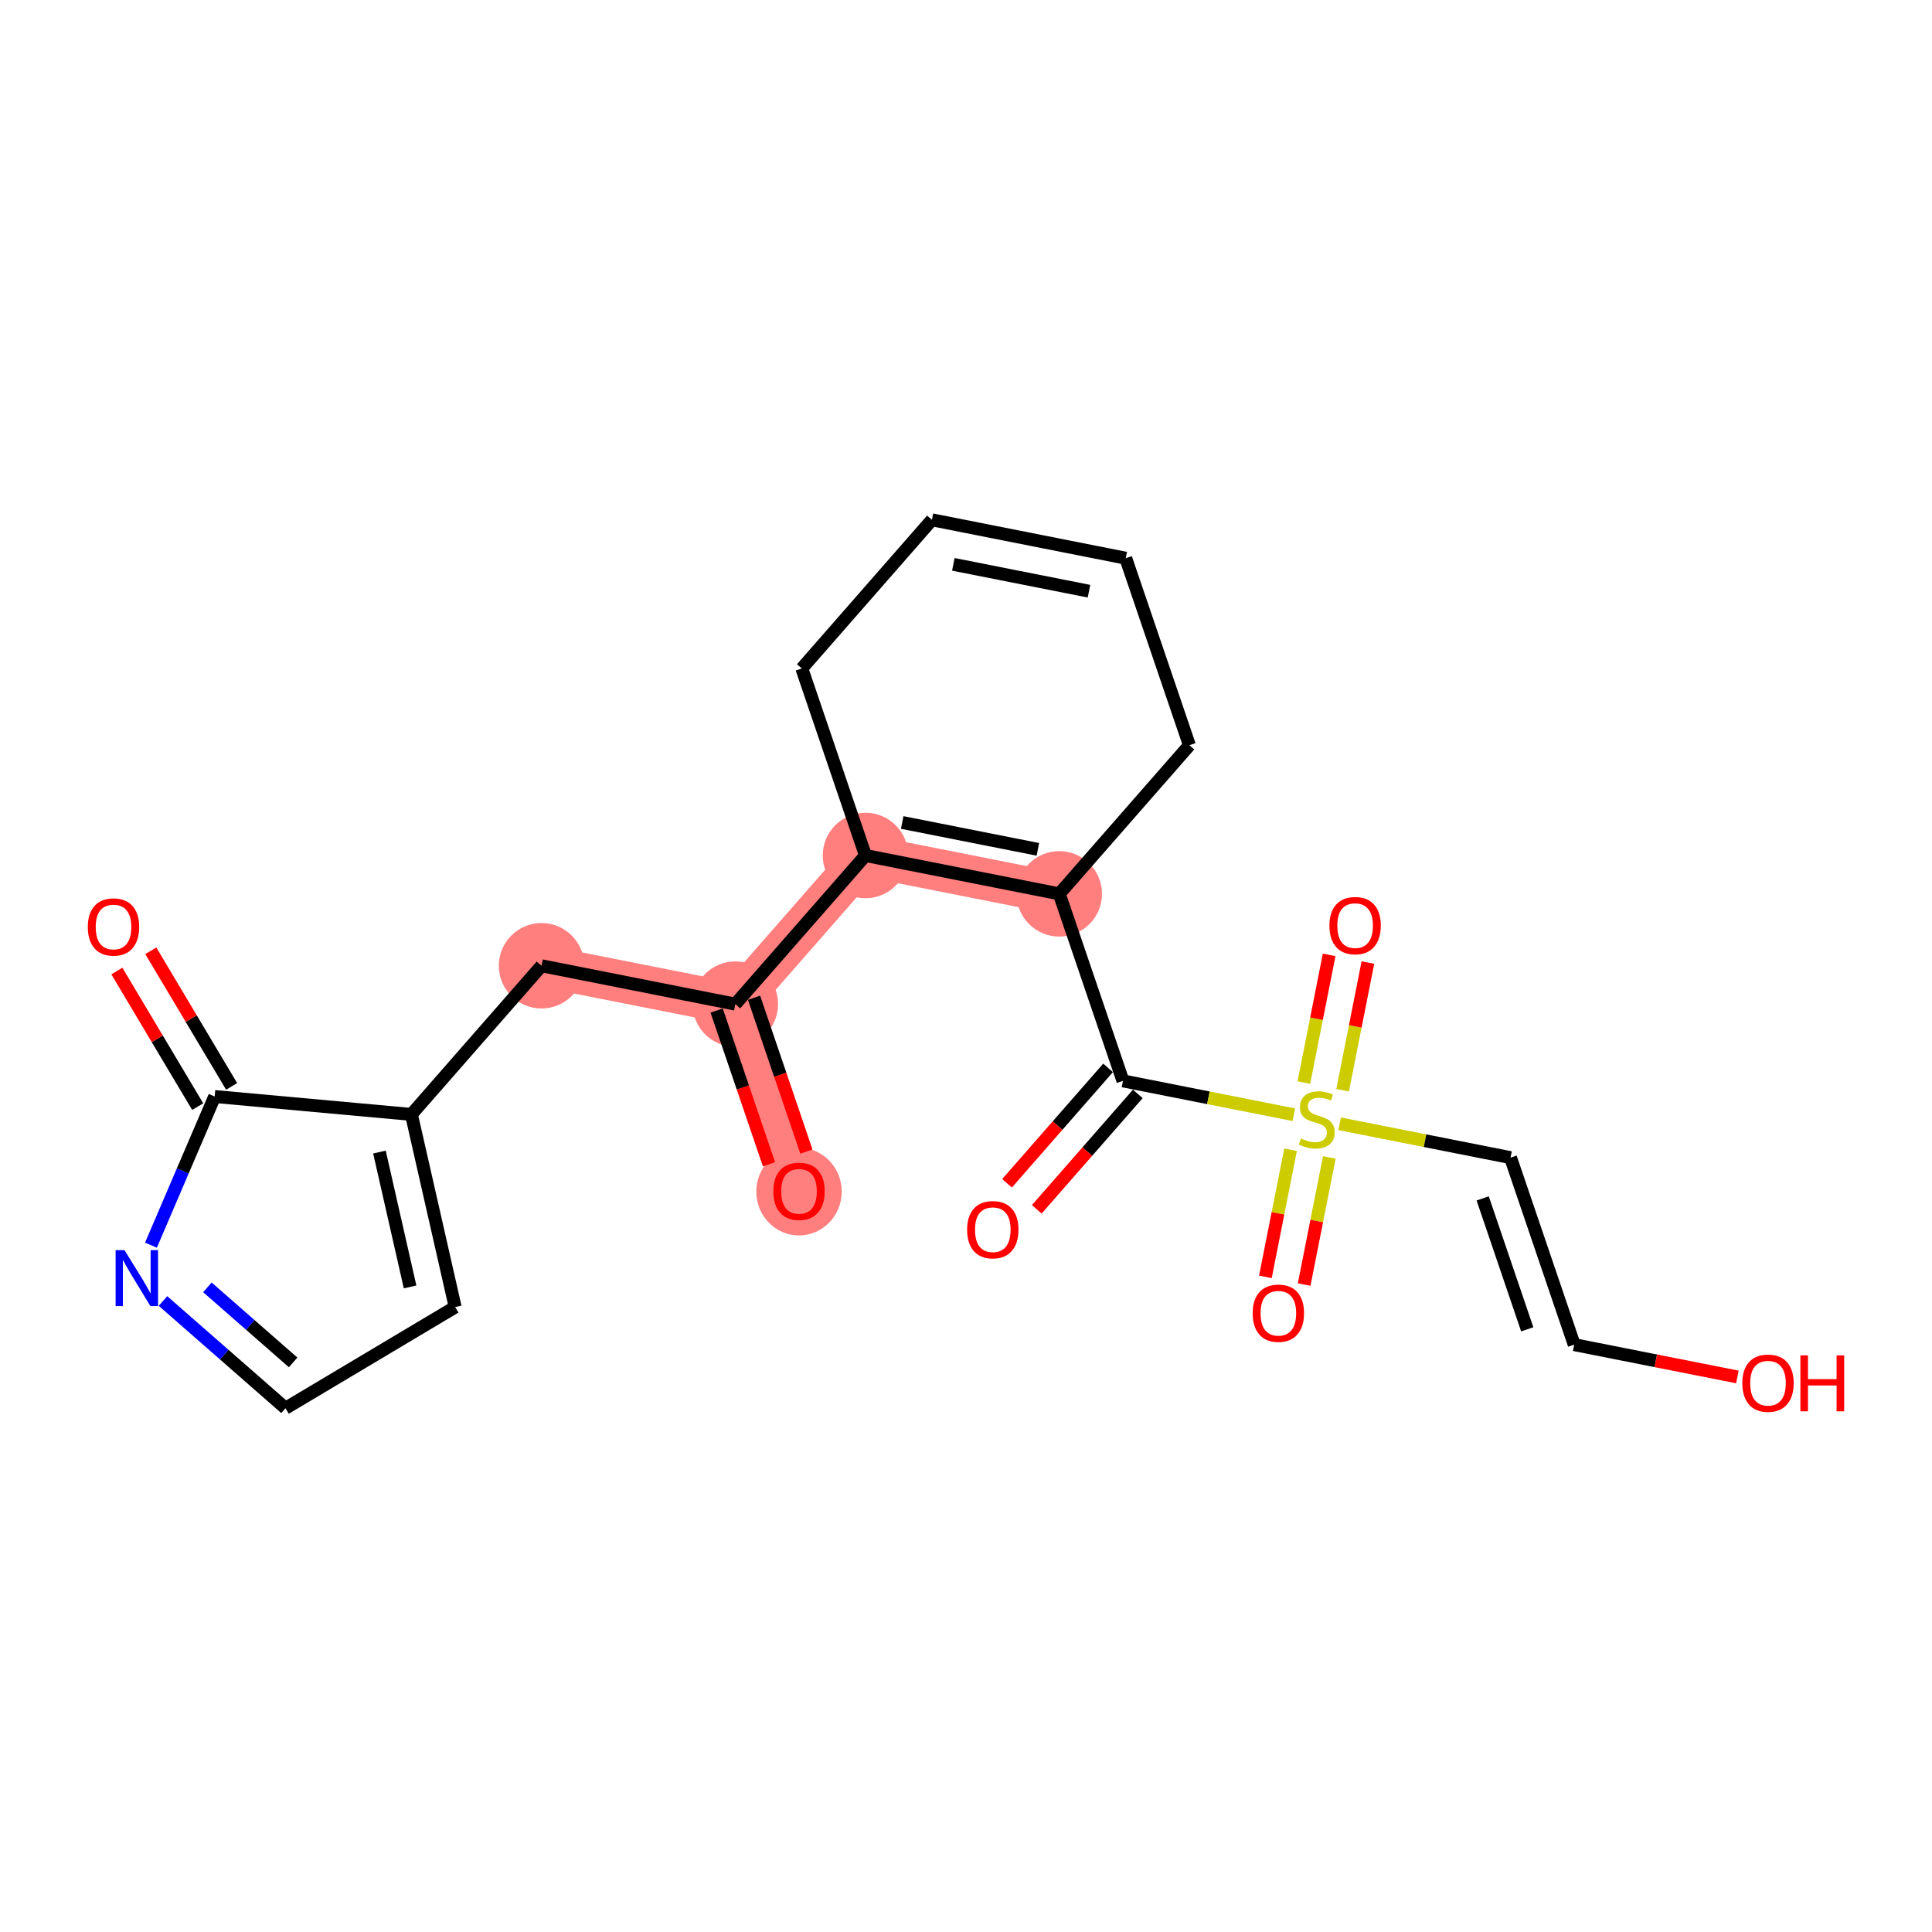 <?xml version='1.0' encoding='iso-8859-1'?>
<svg version='1.1' baseProfile='full'
              xmlns='http://www.w3.org/2000/svg'
                      xmlns:rdkit='http://www.rdkit.org/xml'
                      xmlns:xlink='http://www.w3.org/1999/xlink'
                  xml:space='preserve'
width='300px' height='300px' viewBox='0 0 300 300'>
<!-- END OF HEADER -->
<rect style='opacity:1.0;fill:#FFFFFF;stroke:none' width='300' height='300' x='0' y='0'> </rect>
<rect style='opacity:1.0;fill:#FFFFFF;stroke:none' width='300' height='300' x='0' y='0'> </rect>
<path d='M 124.07,184.963 L 114.183,155.922' style='fill:none;fill-rule:evenodd;stroke:#FF7F7F;stroke-width:6.5px;stroke-linecap:butt;stroke-linejoin:miter;stroke-opacity:1' />
<path d='M 114.183,155.922 L 84.09,149.964' style='fill:none;fill-rule:evenodd;stroke:#FF7F7F;stroke-width:6.5px;stroke-linecap:butt;stroke-linejoin:miter;stroke-opacity:1' />
<path d='M 114.183,155.922 L 134.39,132.84' style='fill:none;fill-rule:evenodd;stroke:#FF7F7F;stroke-width:6.5px;stroke-linecap:butt;stroke-linejoin:miter;stroke-opacity:1' />
<path d='M 134.39,132.84 L 164.483,138.798' style='fill:none;fill-rule:evenodd;stroke:#FF7F7F;stroke-width:6.5px;stroke-linecap:butt;stroke-linejoin:miter;stroke-opacity:1' />
<ellipse cx='124.07' cy='185.03' rx='6.135' ry='6.308'  style='fill:#FF7F7F;fill-rule:evenodd;stroke:#FF7F7F;stroke-width:1.0px;stroke-linecap:butt;stroke-linejoin:miter;stroke-opacity:1' />
<ellipse cx='114.183' cy='155.922' rx='6.135' ry='6.135'  style='fill:#FF7F7F;fill-rule:evenodd;stroke:#FF7F7F;stroke-width:1.0px;stroke-linecap:butt;stroke-linejoin:miter;stroke-opacity:1' />
<ellipse cx='84.09' cy='149.964' rx='6.135' ry='6.135'  style='fill:#FF7F7F;fill-rule:evenodd;stroke:#FF7F7F;stroke-width:1.0px;stroke-linecap:butt;stroke-linejoin:miter;stroke-opacity:1' />
<ellipse cx='134.39' cy='132.84' rx='6.135' ry='6.135'  style='fill:#FF7F7F;fill-rule:evenodd;stroke:#FF7F7F;stroke-width:1.0px;stroke-linecap:butt;stroke-linejoin:miter;stroke-opacity:1' />
<ellipse cx='164.483' cy='138.798' rx='6.135' ry='6.135'  style='fill:#FF7F7F;fill-rule:evenodd;stroke:#FF7F7F;stroke-width:1.0px;stroke-linecap:butt;stroke-linejoin:miter;stroke-opacity:1' />
<path class='bond-0 atom-0 atom-1' d='M 125.217,178.814 L 121.152,166.874' style='fill:none;fill-rule:evenodd;stroke:#FF0000;stroke-width:2.0px;stroke-linecap:butt;stroke-linejoin:miter;stroke-opacity:1' />
<path class='bond-0 atom-0 atom-1' d='M 121.152,166.874 L 117.087,154.933' style='fill:none;fill-rule:evenodd;stroke:#000000;stroke-width:2.0px;stroke-linecap:butt;stroke-linejoin:miter;stroke-opacity:1' />
<path class='bond-0 atom-0 atom-1' d='M 119.409,180.791 L 115.344,168.851' style='fill:none;fill-rule:evenodd;stroke:#FF0000;stroke-width:2.0px;stroke-linecap:butt;stroke-linejoin:miter;stroke-opacity:1' />
<path class='bond-0 atom-0 atom-1' d='M 115.344,168.851 L 111.279,156.911' style='fill:none;fill-rule:evenodd;stroke:#000000;stroke-width:2.0px;stroke-linecap:butt;stroke-linejoin:miter;stroke-opacity:1' />
<path class='bond-1 atom-1 atom-2' d='M 114.183,155.922 L 84.09,149.964' style='fill:none;fill-rule:evenodd;stroke:#000000;stroke-width:2.0px;stroke-linecap:butt;stroke-linejoin:miter;stroke-opacity:1' />
<path class='bond-8 atom-1 atom-9' d='M 114.183,155.922 L 134.39,132.84' style='fill:none;fill-rule:evenodd;stroke:#000000;stroke-width:2.0px;stroke-linecap:butt;stroke-linejoin:miter;stroke-opacity:1' />
<path class='bond-2 atom-2 atom-3' d='M 84.09,149.964 L 63.883,173.046' style='fill:none;fill-rule:evenodd;stroke:#000000;stroke-width:2.0px;stroke-linecap:butt;stroke-linejoin:miter;stroke-opacity:1' />
<path class='bond-3 atom-3 atom-4' d='M 63.883,173.046 L 70.68,202.96' style='fill:none;fill-rule:evenodd;stroke:#000000;stroke-width:2.0px;stroke-linecap:butt;stroke-linejoin:miter;stroke-opacity:1' />
<path class='bond-3 atom-3 atom-4' d='M 58.92,178.892 L 63.678,199.833' style='fill:none;fill-rule:evenodd;stroke:#000000;stroke-width:2.0px;stroke-linecap:butt;stroke-linejoin:miter;stroke-opacity:1' />
<path class='bond-22 atom-7 atom-3' d='M 33.333,170.265 L 63.883,173.046' style='fill:none;fill-rule:evenodd;stroke:#000000;stroke-width:2.0px;stroke-linecap:butt;stroke-linejoin:miter;stroke-opacity:1' />
<path class='bond-4 atom-4 atom-5' d='M 70.68,202.96 L 44.33,218.669' style='fill:none;fill-rule:evenodd;stroke:#000000;stroke-width:2.0px;stroke-linecap:butt;stroke-linejoin:miter;stroke-opacity:1' />
<path class='bond-5 atom-5 atom-6' d='M 44.33,218.669 L 34.819,210.343' style='fill:none;fill-rule:evenodd;stroke:#000000;stroke-width:2.0px;stroke-linecap:butt;stroke-linejoin:miter;stroke-opacity:1' />
<path class='bond-5 atom-5 atom-6' d='M 34.819,210.343 L 25.309,202.018' style='fill:none;fill-rule:evenodd;stroke:#0000FF;stroke-width:2.0px;stroke-linecap:butt;stroke-linejoin:miter;stroke-opacity:1' />
<path class='bond-5 atom-5 atom-6' d='M 45.518,211.555 L 38.861,205.727' style='fill:none;fill-rule:evenodd;stroke:#000000;stroke-width:2.0px;stroke-linecap:butt;stroke-linejoin:miter;stroke-opacity:1' />
<path class='bond-5 atom-5 atom-6' d='M 38.861,205.727 L 32.204,199.899' style='fill:none;fill-rule:evenodd;stroke:#0000FF;stroke-width:2.0px;stroke-linecap:butt;stroke-linejoin:miter;stroke-opacity:1' />
<path class='bond-6 atom-6 atom-7' d='M 23.438,193.351 L 28.385,181.808' style='fill:none;fill-rule:evenodd;stroke:#0000FF;stroke-width:2.0px;stroke-linecap:butt;stroke-linejoin:miter;stroke-opacity:1' />
<path class='bond-6 atom-6 atom-7' d='M 28.385,181.808 L 33.333,170.265' style='fill:none;fill-rule:evenodd;stroke:#000000;stroke-width:2.0px;stroke-linecap:butt;stroke-linejoin:miter;stroke-opacity:1' />
<path class='bond-7 atom-7 atom-8' d='M 35.968,168.695 L 29.692,158.167' style='fill:none;fill-rule:evenodd;stroke:#000000;stroke-width:2.0px;stroke-linecap:butt;stroke-linejoin:miter;stroke-opacity:1' />
<path class='bond-7 atom-7 atom-8' d='M 29.692,158.167 L 23.416,147.639' style='fill:none;fill-rule:evenodd;stroke:#FF0000;stroke-width:2.0px;stroke-linecap:butt;stroke-linejoin:miter;stroke-opacity:1' />
<path class='bond-7 atom-7 atom-8' d='M 30.698,171.836 L 24.422,161.308' style='fill:none;fill-rule:evenodd;stroke:#000000;stroke-width:2.0px;stroke-linecap:butt;stroke-linejoin:miter;stroke-opacity:1' />
<path class='bond-7 atom-7 atom-8' d='M 24.422,161.308 L 18.146,150.781' style='fill:none;fill-rule:evenodd;stroke:#FF0000;stroke-width:2.0px;stroke-linecap:butt;stroke-linejoin:miter;stroke-opacity:1' />
<path class='bond-9 atom-9 atom-10' d='M 134.39,132.84 L 164.483,138.798' style='fill:none;fill-rule:evenodd;stroke:#000000;stroke-width:2.0px;stroke-linecap:butt;stroke-linejoin:miter;stroke-opacity:1' />
<path class='bond-9 atom-9 atom-10' d='M 140.095,127.715 L 161.161,131.886' style='fill:none;fill-rule:evenodd;stroke:#000000;stroke-width:2.0px;stroke-linecap:butt;stroke-linejoin:miter;stroke-opacity:1' />
<path class='bond-23 atom-22 atom-9' d='M 124.504,103.799 L 134.39,132.84' style='fill:none;fill-rule:evenodd;stroke:#000000;stroke-width:2.0px;stroke-linecap:butt;stroke-linejoin:miter;stroke-opacity:1' />
<path class='bond-10 atom-10 atom-11' d='M 164.483,138.798 L 174.369,167.839' style='fill:none;fill-rule:evenodd;stroke:#000000;stroke-width:2.0px;stroke-linecap:butt;stroke-linejoin:miter;stroke-opacity:1' />
<path class='bond-18 atom-10 atom-19' d='M 164.483,138.798 L 184.69,115.716' style='fill:none;fill-rule:evenodd;stroke:#000000;stroke-width:2.0px;stroke-linecap:butt;stroke-linejoin:miter;stroke-opacity:1' />
<path class='bond-11 atom-11 atom-12' d='M 172.061,165.818 L 164.216,174.779' style='fill:none;fill-rule:evenodd;stroke:#000000;stroke-width:2.0px;stroke-linecap:butt;stroke-linejoin:miter;stroke-opacity:1' />
<path class='bond-11 atom-11 atom-12' d='M 164.216,174.779 L 156.371,183.74' style='fill:none;fill-rule:evenodd;stroke:#FF0000;stroke-width:2.0px;stroke-linecap:butt;stroke-linejoin:miter;stroke-opacity:1' />
<path class='bond-11 atom-11 atom-12' d='M 176.677,169.86 L 168.833,178.821' style='fill:none;fill-rule:evenodd;stroke:#000000;stroke-width:2.0px;stroke-linecap:butt;stroke-linejoin:miter;stroke-opacity:1' />
<path class='bond-11 atom-11 atom-12' d='M 168.833,178.821 L 160.988,187.782' style='fill:none;fill-rule:evenodd;stroke:#FF0000;stroke-width:2.0px;stroke-linecap:butt;stroke-linejoin:miter;stroke-opacity:1' />
<path class='bond-12 atom-11 atom-13' d='M 174.369,167.839 L 187.639,170.466' style='fill:none;fill-rule:evenodd;stroke:#000000;stroke-width:2.0px;stroke-linecap:butt;stroke-linejoin:miter;stroke-opacity:1' />
<path class='bond-12 atom-11 atom-13' d='M 187.639,170.466 L 200.91,173.094' style='fill:none;fill-rule:evenodd;stroke:#CCCC00;stroke-width:2.0px;stroke-linecap:butt;stroke-linejoin:miter;stroke-opacity:1' />
<path class='bond-13 atom-13 atom-14' d='M 208.481,169.295 L 210.444,159.38' style='fill:none;fill-rule:evenodd;stroke:#CCCC00;stroke-width:2.0px;stroke-linecap:butt;stroke-linejoin:miter;stroke-opacity:1' />
<path class='bond-13 atom-13 atom-14' d='M 210.444,159.38 L 212.407,149.465' style='fill:none;fill-rule:evenodd;stroke:#FF0000;stroke-width:2.0px;stroke-linecap:butt;stroke-linejoin:miter;stroke-opacity:1' />
<path class='bond-13 atom-13 atom-14' d='M 202.462,168.103 L 204.426,158.188' style='fill:none;fill-rule:evenodd;stroke:#CCCC00;stroke-width:2.0px;stroke-linecap:butt;stroke-linejoin:miter;stroke-opacity:1' />
<path class='bond-13 atom-13 atom-14' d='M 204.426,158.188 L 206.389,148.273' style='fill:none;fill-rule:evenodd;stroke:#FF0000;stroke-width:2.0px;stroke-linecap:butt;stroke-linejoin:miter;stroke-opacity:1' />
<path class='bond-14 atom-13 atom-15' d='M 200.397,178.533 L 198.443,188.402' style='fill:none;fill-rule:evenodd;stroke:#CCCC00;stroke-width:2.0px;stroke-linecap:butt;stroke-linejoin:miter;stroke-opacity:1' />
<path class='bond-14 atom-13 atom-15' d='M 198.443,188.402 L 196.489,198.27' style='fill:none;fill-rule:evenodd;stroke:#FF0000;stroke-width:2.0px;stroke-linecap:butt;stroke-linejoin:miter;stroke-opacity:1' />
<path class='bond-14 atom-13 atom-15' d='M 206.416,179.725 L 204.462,189.593' style='fill:none;fill-rule:evenodd;stroke:#CCCC00;stroke-width:2.0px;stroke-linecap:butt;stroke-linejoin:miter;stroke-opacity:1' />
<path class='bond-14 atom-13 atom-15' d='M 204.462,189.593 L 202.508,199.462' style='fill:none;fill-rule:evenodd;stroke:#FF0000;stroke-width:2.0px;stroke-linecap:butt;stroke-linejoin:miter;stroke-opacity:1' />
<path class='bond-15 atom-13 atom-16' d='M 208.015,174.501 L 221.285,177.128' style='fill:none;fill-rule:evenodd;stroke:#CCCC00;stroke-width:2.0px;stroke-linecap:butt;stroke-linejoin:miter;stroke-opacity:1' />
<path class='bond-15 atom-13 atom-16' d='M 221.285,177.128 L 234.555,179.756' style='fill:none;fill-rule:evenodd;stroke:#000000;stroke-width:2.0px;stroke-linecap:butt;stroke-linejoin:miter;stroke-opacity:1' />
<path class='bond-16 atom-16 atom-17' d='M 234.555,179.756 L 244.442,208.796' style='fill:none;fill-rule:evenodd;stroke:#000000;stroke-width:2.0px;stroke-linecap:butt;stroke-linejoin:miter;stroke-opacity:1' />
<path class='bond-16 atom-16 atom-17' d='M 230.23,186.089 L 237.15,206.417' style='fill:none;fill-rule:evenodd;stroke:#000000;stroke-width:2.0px;stroke-linecap:butt;stroke-linejoin:miter;stroke-opacity:1' />
<path class='bond-17 atom-17 atom-18' d='M 244.442,208.796 L 257.111,211.305' style='fill:none;fill-rule:evenodd;stroke:#000000;stroke-width:2.0px;stroke-linecap:butt;stroke-linejoin:miter;stroke-opacity:1' />
<path class='bond-17 atom-17 atom-18' d='M 257.111,211.305 L 269.78,213.813' style='fill:none;fill-rule:evenodd;stroke:#FF0000;stroke-width:2.0px;stroke-linecap:butt;stroke-linejoin:miter;stroke-opacity:1' />
<path class='bond-19 atom-19 atom-20' d='M 184.69,115.716 L 174.803,86.676' style='fill:none;fill-rule:evenodd;stroke:#000000;stroke-width:2.0px;stroke-linecap:butt;stroke-linejoin:miter;stroke-opacity:1' />
<path class='bond-20 atom-20 atom-21' d='M 174.803,86.676 L 144.71,80.717' style='fill:none;fill-rule:evenodd;stroke:#000000;stroke-width:2.0px;stroke-linecap:butt;stroke-linejoin:miter;stroke-opacity:1' />
<path class='bond-20 atom-20 atom-21' d='M 169.098,91.801 L 148.032,87.63' style='fill:none;fill-rule:evenodd;stroke:#000000;stroke-width:2.0px;stroke-linecap:butt;stroke-linejoin:miter;stroke-opacity:1' />
<path class='bond-21 atom-21 atom-22' d='M 144.71,80.717 L 124.504,103.799' style='fill:none;fill-rule:evenodd;stroke:#000000;stroke-width:2.0px;stroke-linecap:butt;stroke-linejoin:miter;stroke-opacity:1' />
<path  class='atom-0' d='M 120.081 184.987
Q 120.081 182.901, 121.112 181.735
Q 122.143 180.57, 124.07 180.57
Q 125.996 180.57, 127.027 181.735
Q 128.058 182.901, 128.058 184.987
Q 128.058 187.098, 127.015 188.3
Q 125.972 189.49, 124.07 189.49
Q 122.155 189.49, 121.112 188.3
Q 120.081 187.11, 120.081 184.987
M 124.07 188.509
Q 125.395 188.509, 126.106 187.625
Q 126.83 186.73, 126.83 184.987
Q 126.83 183.281, 126.106 182.422
Q 125.395 181.551, 124.07 181.551
Q 122.744 181.551, 122.02 182.41
Q 121.309 183.269, 121.309 184.987
Q 121.309 186.742, 122.02 187.625
Q 122.744 188.509, 124.07 188.509
' fill='#FF0000'/>
<path  class='atom-6' d='M 19.327 194.118
L 22.174 198.72
Q 22.456 199.174, 22.91 199.996
Q 23.364 200.818, 23.389 200.867
L 23.389 194.118
L 24.542 194.118
L 24.542 202.806
L 23.352 202.806
L 20.297 197.775
Q 19.941 197.186, 19.56 196.511
Q 19.192 195.836, 19.082 195.627
L 19.082 202.806
L 17.953 202.806
L 17.953 194.118
L 19.327 194.118
' fill='#0000FF'/>
<path  class='atom-8' d='M 13.636 143.939
Q 13.636 141.853, 14.667 140.688
Q 15.698 139.522, 17.624 139.522
Q 19.551 139.522, 20.582 140.688
Q 21.612 141.853, 21.612 143.939
Q 21.612 146.05, 20.569 147.253
Q 19.526 148.443, 17.624 148.443
Q 15.71 148.443, 14.667 147.253
Q 13.636 146.062, 13.636 143.939
M 17.624 147.461
Q 18.95 147.461, 19.661 146.578
Q 20.385 145.682, 20.385 143.939
Q 20.385 142.234, 19.661 141.375
Q 18.95 140.504, 17.624 140.504
Q 16.299 140.504, 15.575 141.363
Q 14.864 142.222, 14.864 143.939
Q 14.864 145.694, 15.575 146.578
Q 16.299 147.461, 17.624 147.461
' fill='#FF0000'/>
<path  class='atom-12' d='M 150.174 190.945
Q 150.174 188.859, 151.205 187.694
Q 152.236 186.528, 154.163 186.528
Q 156.089 186.528, 157.12 187.694
Q 158.151 188.859, 158.151 190.945
Q 158.151 193.056, 157.108 194.259
Q 156.065 195.449, 154.163 195.449
Q 152.248 195.449, 151.205 194.259
Q 150.174 193.068, 150.174 190.945
M 154.163 194.467
Q 155.488 194.467, 156.199 193.584
Q 156.923 192.688, 156.923 190.945
Q 156.923 189.24, 156.199 188.381
Q 155.488 187.51, 154.163 187.51
Q 152.837 187.51, 152.113 188.369
Q 151.402 189.228, 151.402 190.945
Q 151.402 192.7, 152.113 193.584
Q 152.837 194.467, 154.163 194.467
' fill='#FF0000'/>
<path  class='atom-13' d='M 202.008 176.779
Q 202.106 176.816, 202.511 176.988
Q 202.916 177.16, 203.358 177.27
Q 203.812 177.368, 204.254 177.368
Q 205.076 177.368, 205.554 176.975
Q 206.033 176.571, 206.033 175.871
Q 206.033 175.393, 205.787 175.098
Q 205.554 174.804, 205.186 174.644
Q 204.818 174.484, 204.204 174.3
Q 203.431 174.067, 202.965 173.846
Q 202.511 173.626, 202.18 173.159
Q 201.861 172.693, 201.861 171.908
Q 201.861 170.815, 202.597 170.141
Q 203.346 169.466, 204.818 169.466
Q 205.824 169.466, 206.965 169.944
L 206.683 170.889
Q 205.64 170.46, 204.855 170.46
Q 204.008 170.46, 203.542 170.815
Q 203.076 171.159, 203.088 171.76
Q 203.088 172.227, 203.321 172.509
Q 203.566 172.791, 203.91 172.951
Q 204.266 173.11, 204.855 173.294
Q 205.64 173.54, 206.106 173.785
Q 206.573 174.03, 206.904 174.534
Q 207.248 175.024, 207.248 175.871
Q 207.248 177.074, 206.438 177.724
Q 205.64 178.362, 204.303 178.362
Q 203.53 178.362, 202.941 178.19
Q 202.364 178.031, 201.677 177.749
L 202.008 176.779
' fill='#CCCC00'/>
<path  class='atom-14' d='M 206.433 143.729
Q 206.433 141.643, 207.463 140.477
Q 208.494 139.311, 210.421 139.311
Q 212.347 139.311, 213.378 140.477
Q 214.409 141.643, 214.409 143.729
Q 214.409 145.839, 213.366 147.042
Q 212.323 148.232, 210.421 148.232
Q 208.506 148.232, 207.463 147.042
Q 206.433 145.852, 206.433 143.729
M 210.421 147.251
Q 211.746 147.251, 212.458 146.367
Q 213.182 145.471, 213.182 143.729
Q 213.182 142.023, 212.458 141.164
Q 211.746 140.293, 210.421 140.293
Q 209.095 140.293, 208.371 141.152
Q 207.66 142.011, 207.66 143.729
Q 207.66 145.484, 208.371 146.367
Q 209.095 147.251, 210.421 147.251
' fill='#FF0000'/>
<path  class='atom-15' d='M 194.516 203.915
Q 194.516 201.829, 195.546 200.663
Q 196.577 199.497, 198.504 199.497
Q 200.43 199.497, 201.461 200.663
Q 202.492 201.829, 202.492 203.915
Q 202.492 206.025, 201.449 207.228
Q 200.406 208.418, 198.504 208.418
Q 196.589 208.418, 195.546 207.228
Q 194.516 206.038, 194.516 203.915
M 198.504 207.437
Q 199.829 207.437, 200.541 206.553
Q 201.265 205.657, 201.265 203.915
Q 201.265 202.209, 200.541 201.35
Q 199.829 200.479, 198.504 200.479
Q 197.178 200.479, 196.454 201.338
Q 195.743 202.197, 195.743 203.915
Q 195.743 205.67, 196.454 206.553
Q 197.178 207.437, 198.504 207.437
' fill='#FF0000'/>
<path  class='atom-18' d='M 270.546 214.779
Q 270.546 212.693, 271.577 211.527
Q 272.608 210.362, 274.535 210.362
Q 276.461 210.362, 277.492 211.527
Q 278.523 212.693, 278.523 214.779
Q 278.523 216.89, 277.48 218.092
Q 276.436 219.283, 274.535 219.283
Q 272.62 219.283, 271.577 218.092
Q 270.546 216.902, 270.546 214.779
M 274.535 218.301
Q 275.86 218.301, 276.571 217.418
Q 277.295 216.522, 277.295 214.779
Q 277.295 213.074, 276.571 212.215
Q 275.86 211.343, 274.535 211.343
Q 273.209 211.343, 272.485 212.202
Q 271.774 213.061, 271.774 214.779
Q 271.774 216.534, 272.485 217.418
Q 273.209 218.301, 274.535 218.301
' fill='#FF0000'/>
<path  class='atom-18' d='M 279.566 210.46
L 280.744 210.46
L 280.744 214.153
L 285.186 214.153
L 285.186 210.46
L 286.364 210.46
L 286.364 219.148
L 285.186 219.148
L 285.186 215.135
L 280.744 215.135
L 280.744 219.148
L 279.566 219.148
L 279.566 210.46
' fill='#FF0000'/>
</svg>

